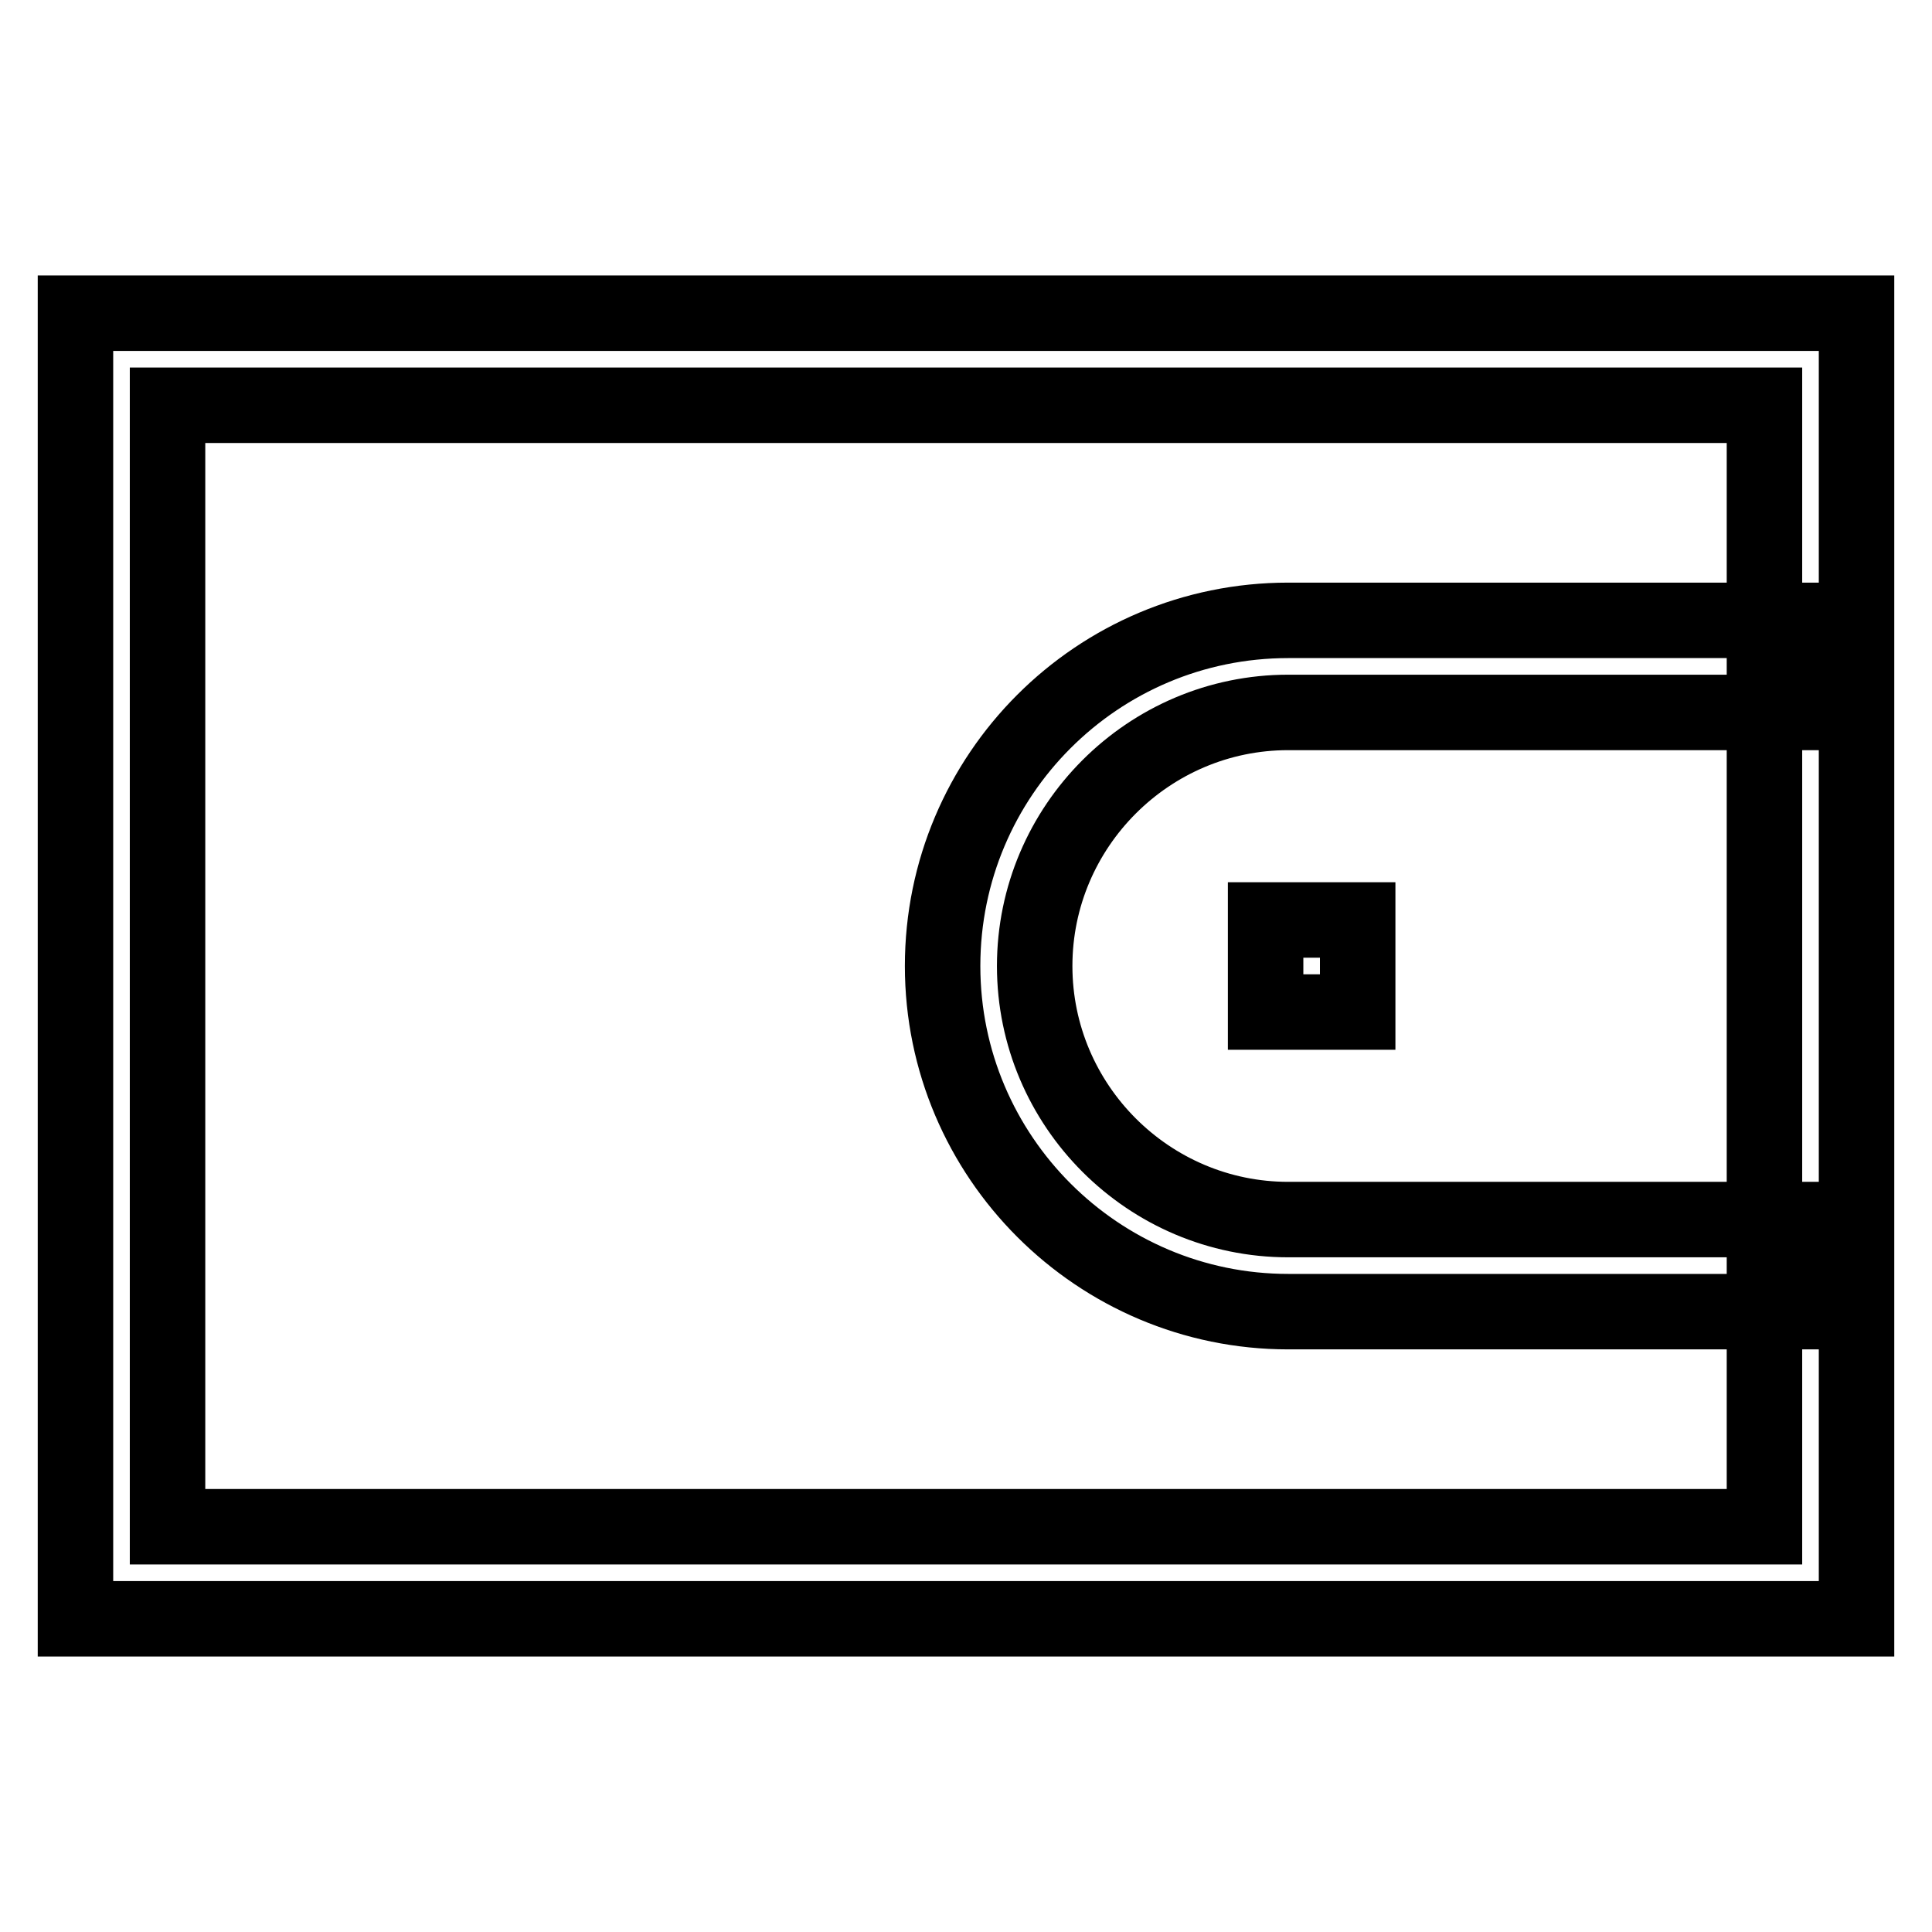 <?xml version="1.0" encoding="utf-8"?>
<!-- Svg Vector Icons : http://www.onlinewebfonts.com/icon -->
<!DOCTYPE svg PUBLIC "-//W3C//DTD SVG 1.1//EN" "http://www.w3.org/Graphics/SVG/1.1/DTD/svg11.dtd">
<svg version="1.1" xmlns="http://www.w3.org/2000/svg" xmlns:xlink="http://www.w3.org/1999/xlink" x="0px" y="0px" viewBox="0 0 256 256" enable-background="new 0 0 256 256" xml:space="preserve">
<g> <path stroke-width="10" fill-opacity="0" stroke="#000000"  d="M246,214.5H10V41.5h236V214.5L246,214.5z M22.2,202.3h211.6V53.7H22.2V202.3z"/> <path stroke-width="10" fill-opacity="0" stroke="#000000"  d="M239,173.8h-68.3c-25.2,0-45.8-20.5-45.8-45.8s20.5-45.8,45.8-45.8h70.1v12.2h-70.1 c-18.5,0-33.6,15.1-33.6,33.6c0,18.5,15.1,33.6,33.6,33.6H239V173.8z"/> <path stroke-width="10" fill-opacity="0" stroke="#000000"  d="M167.7,121.9h12.2v12.2h-12.2V121.9z"/></g>
</svg>